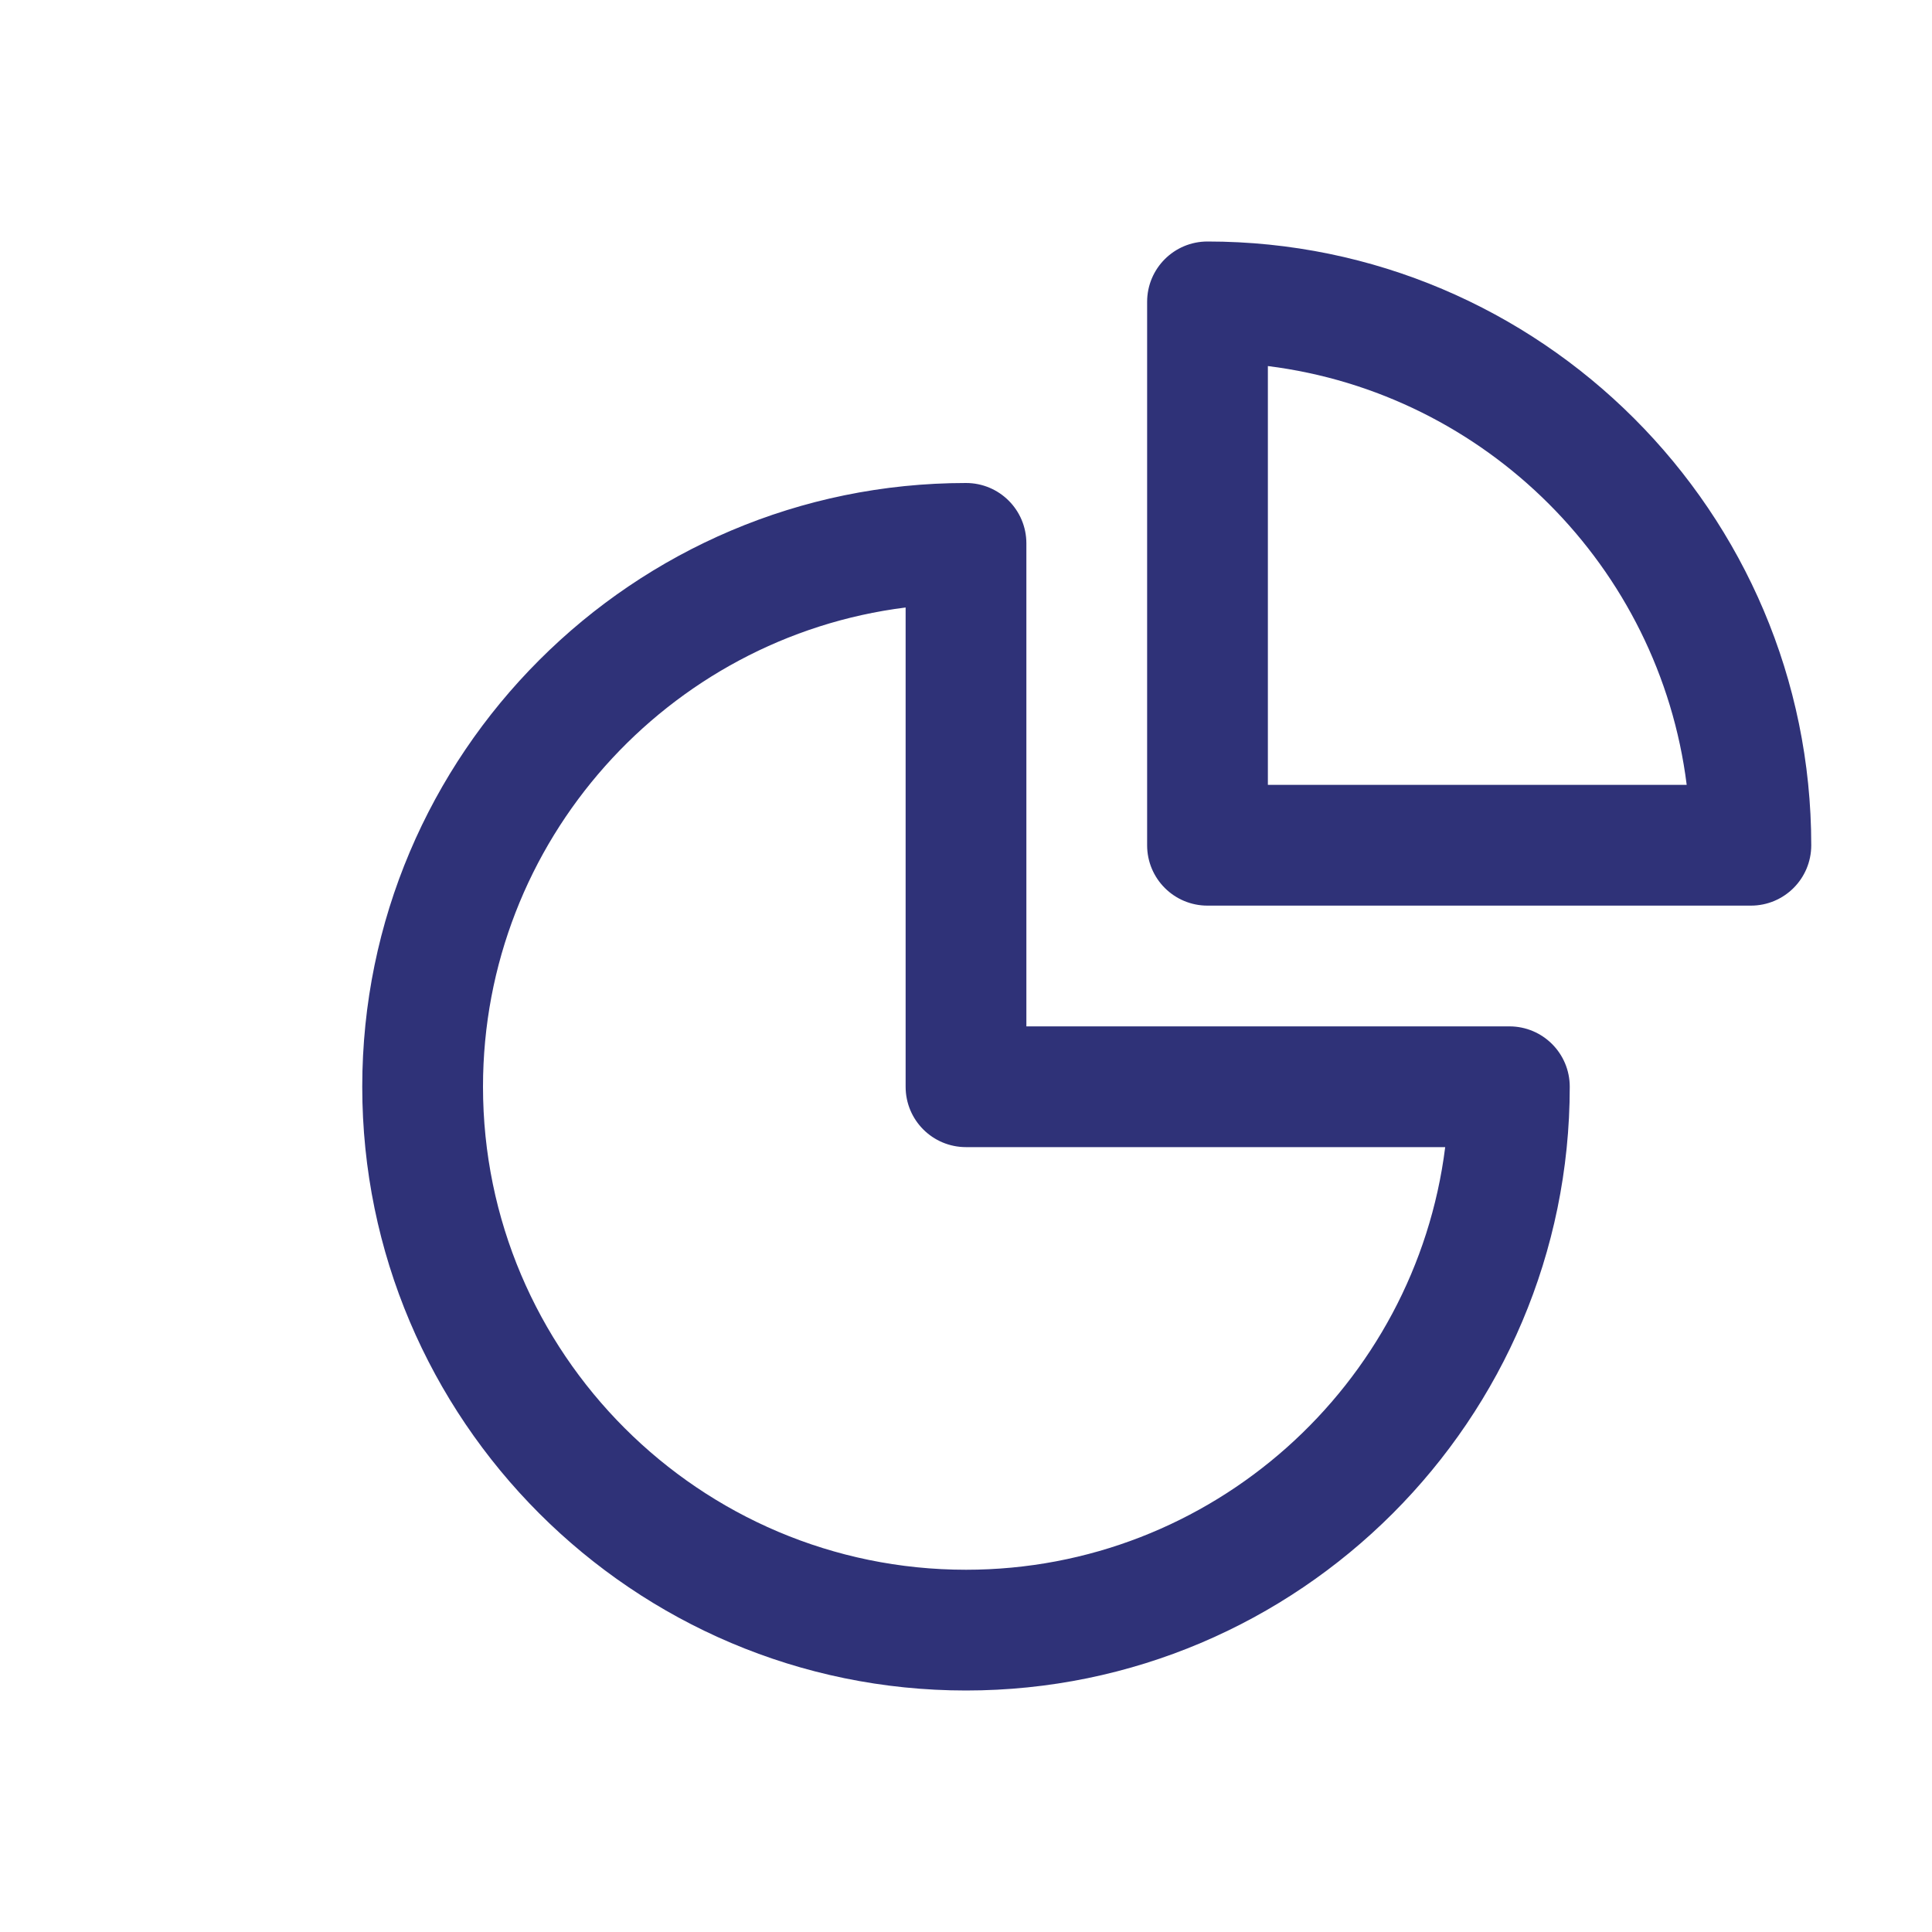 <svg width="32" height="32" viewBox="0 0 32 32" fill="none" xmlns="http://www.w3.org/2000/svg">
<path fill-rule="evenodd" clip-rule="evenodd" d="M21 6.063V13H27.937C27.485 9.387 24.613 6.515 21 6.063ZM19 5C19 4.447 19.447 4 20 4C25.514 4 30 8.486 30 14C30 14.553 29.553 15 29 15H20C19.447 15 19 14.553 19 14V5ZM8 18C8 22.411 11.589 26 16 26C20.072 26 23.444 22.94 23.937 19H16C15.447 19 15 18.553 15 18V10.062C11.06 10.556 8 13.928 8 18ZM17 17H25C25.553 17 26 17.447 26 18C26 23.514 21.514 28 16 28C10.486 28 6 23.514 6 18C6 12.486 10.486 8 16 8C16.553 8 17 8.447 17 9V17Z" fill="#2F3278"/>
</svg>

